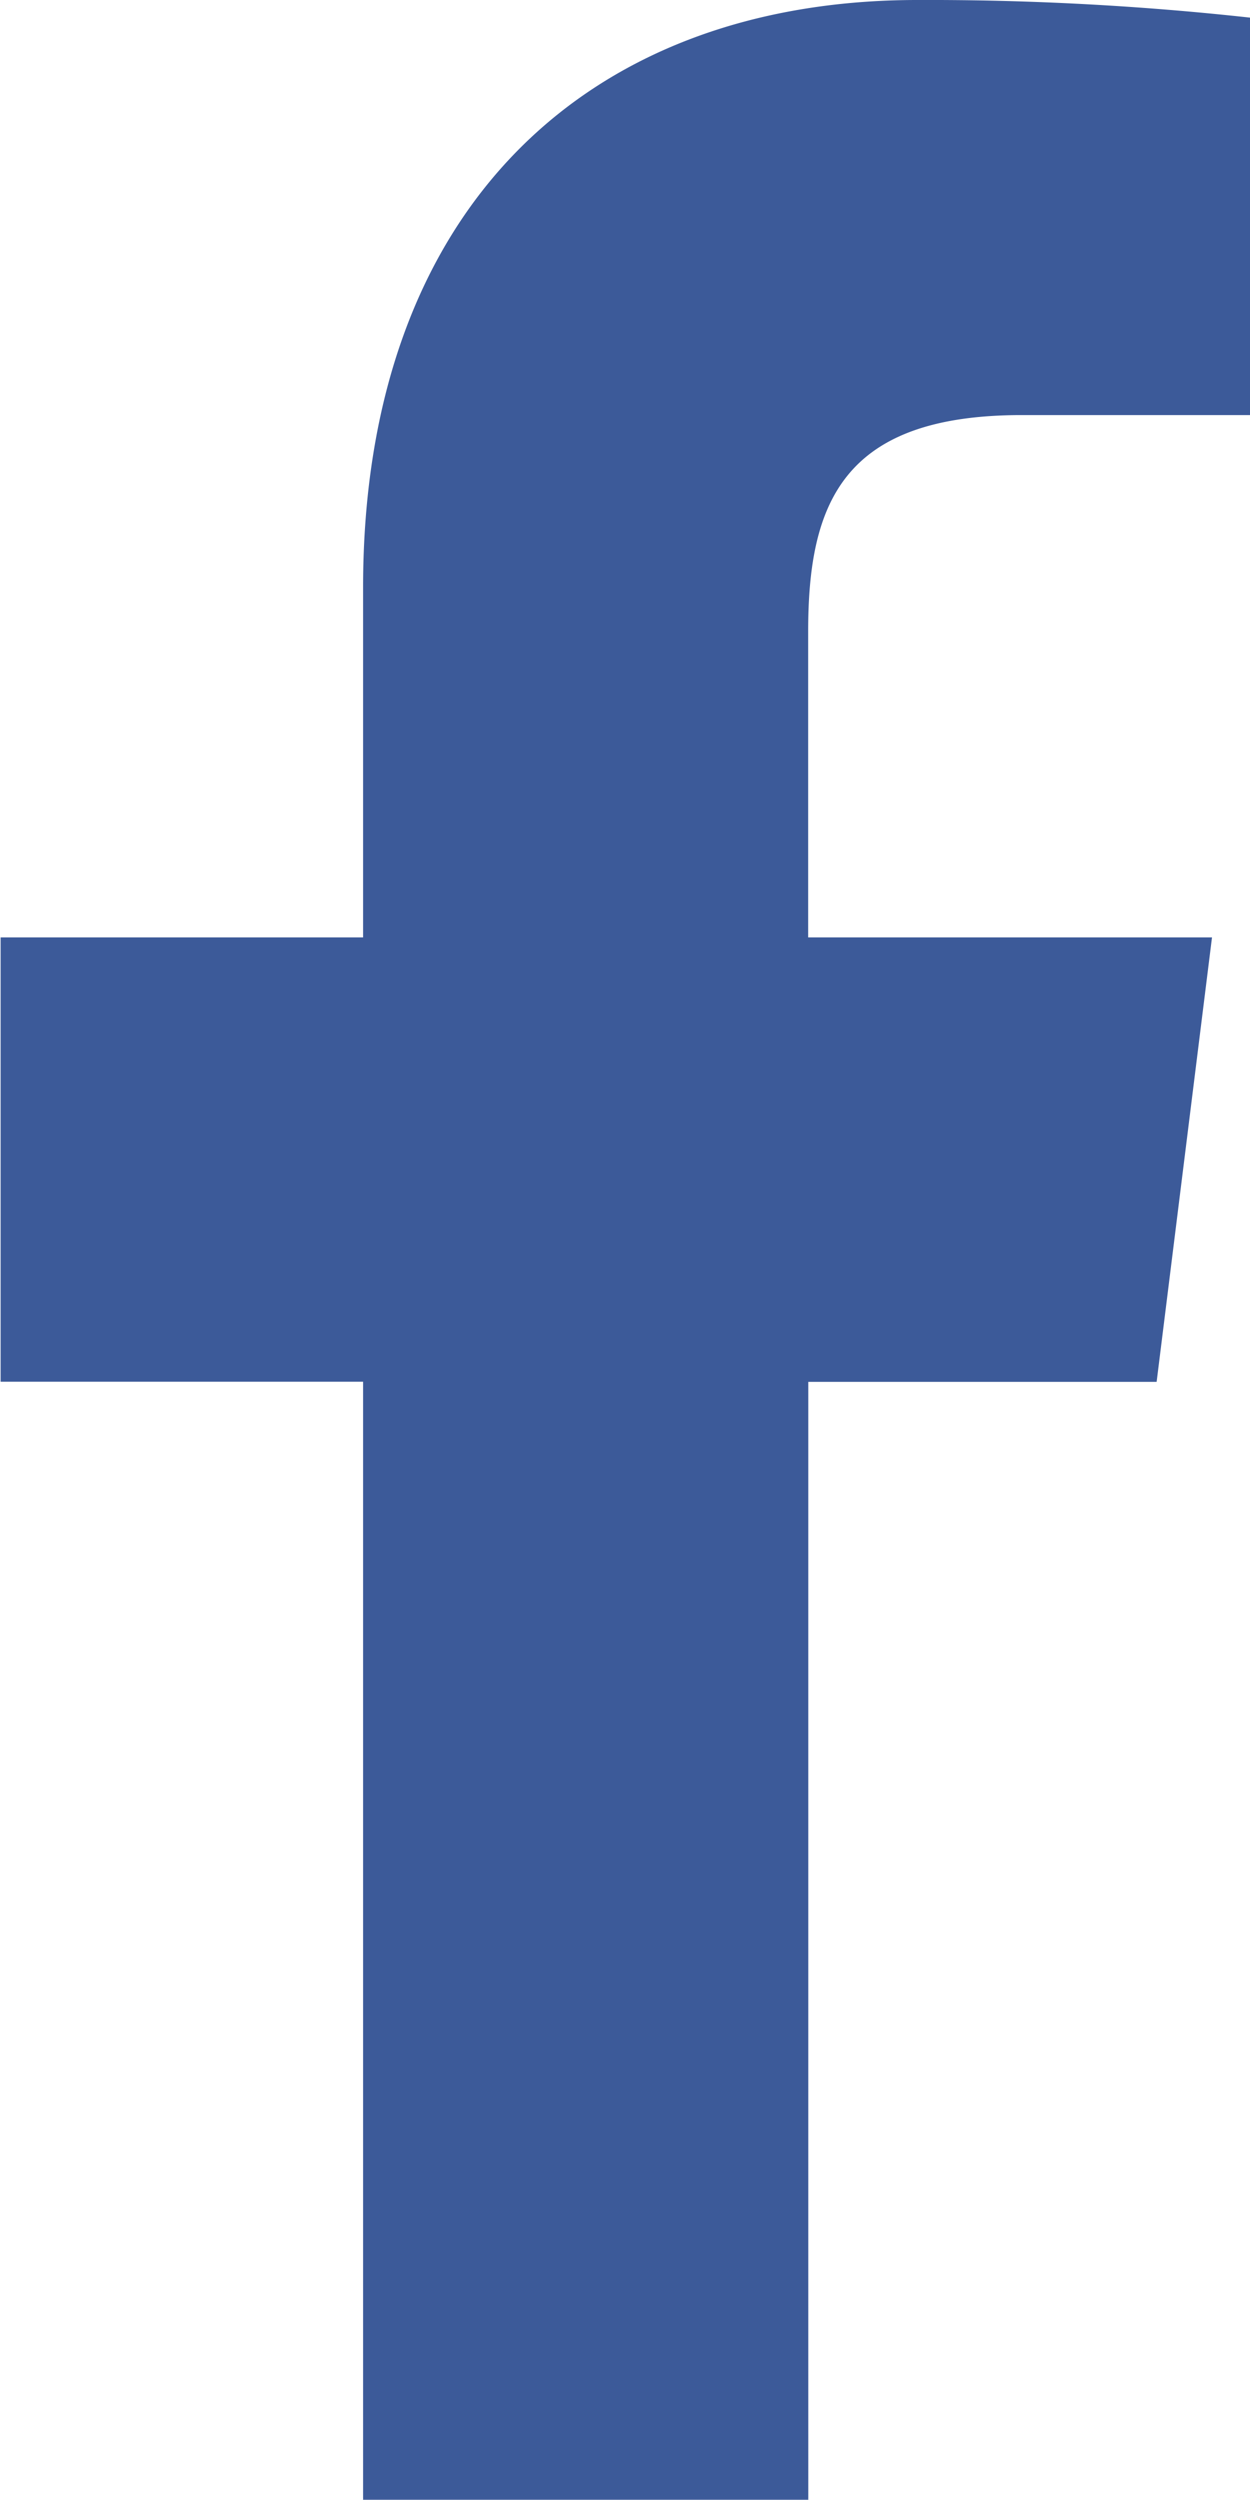 <svg xmlns="http://www.w3.org/2000/svg" width="10.001" height="20" viewBox="0 0 10.001 20">
  <path id="facebook_8_" data-name="facebook (8)" d="M14.362,3.321h1.826V.141A23.577,23.577,0,0,0,13.528,0C10.9,0,9.092,1.656,9.092,4.7V7.5h-2.9v3.555h2.9V20h3.562V11.056h2.787L15.884,7.5H12.653V5.052c0-1.028.278-1.731,1.709-1.731Z" transform="translate(-6.187)" fill="#3c5a99"/>
</svg>
